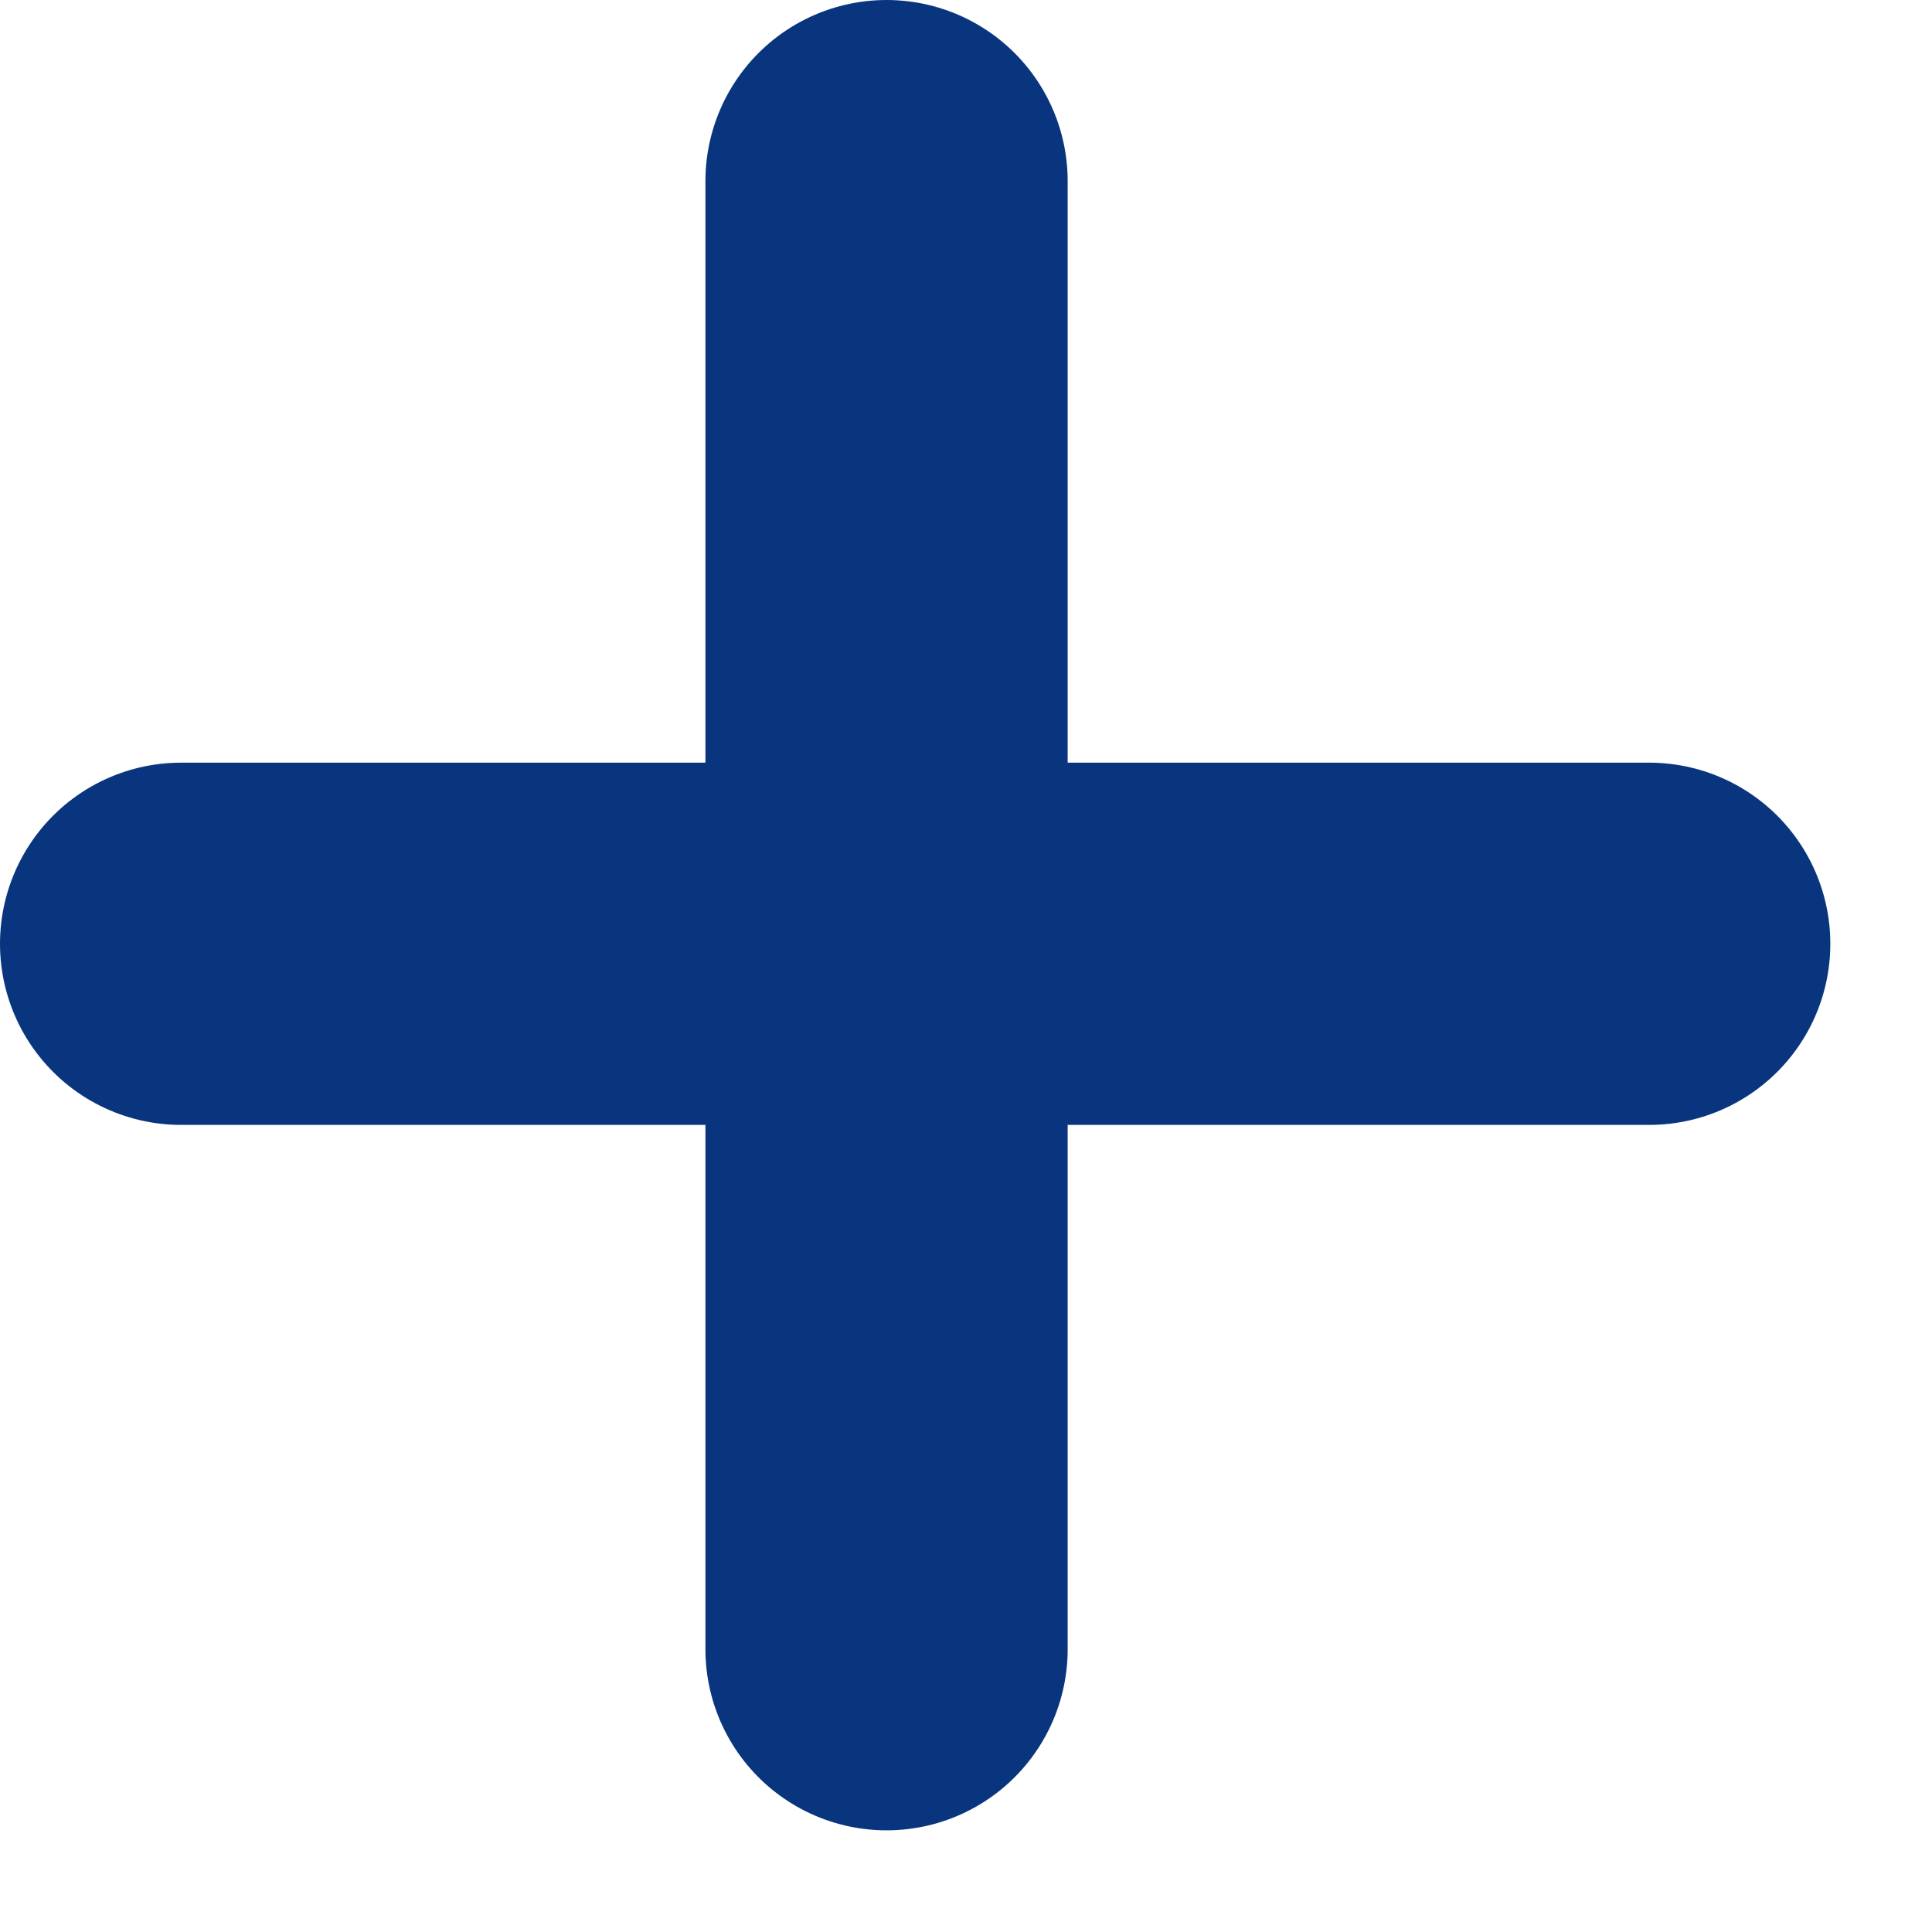 <svg fill="none" height="16" viewBox="0 0 16 16" width="16" xmlns="http://www.w3.org/2000/svg"><g stroke="#09357f" stroke-linecap="round" stroke-width="3"><path d="m7.342 13.658v-12.158"/><path d="m13.658 7.816-12.158-0"/></g></svg>